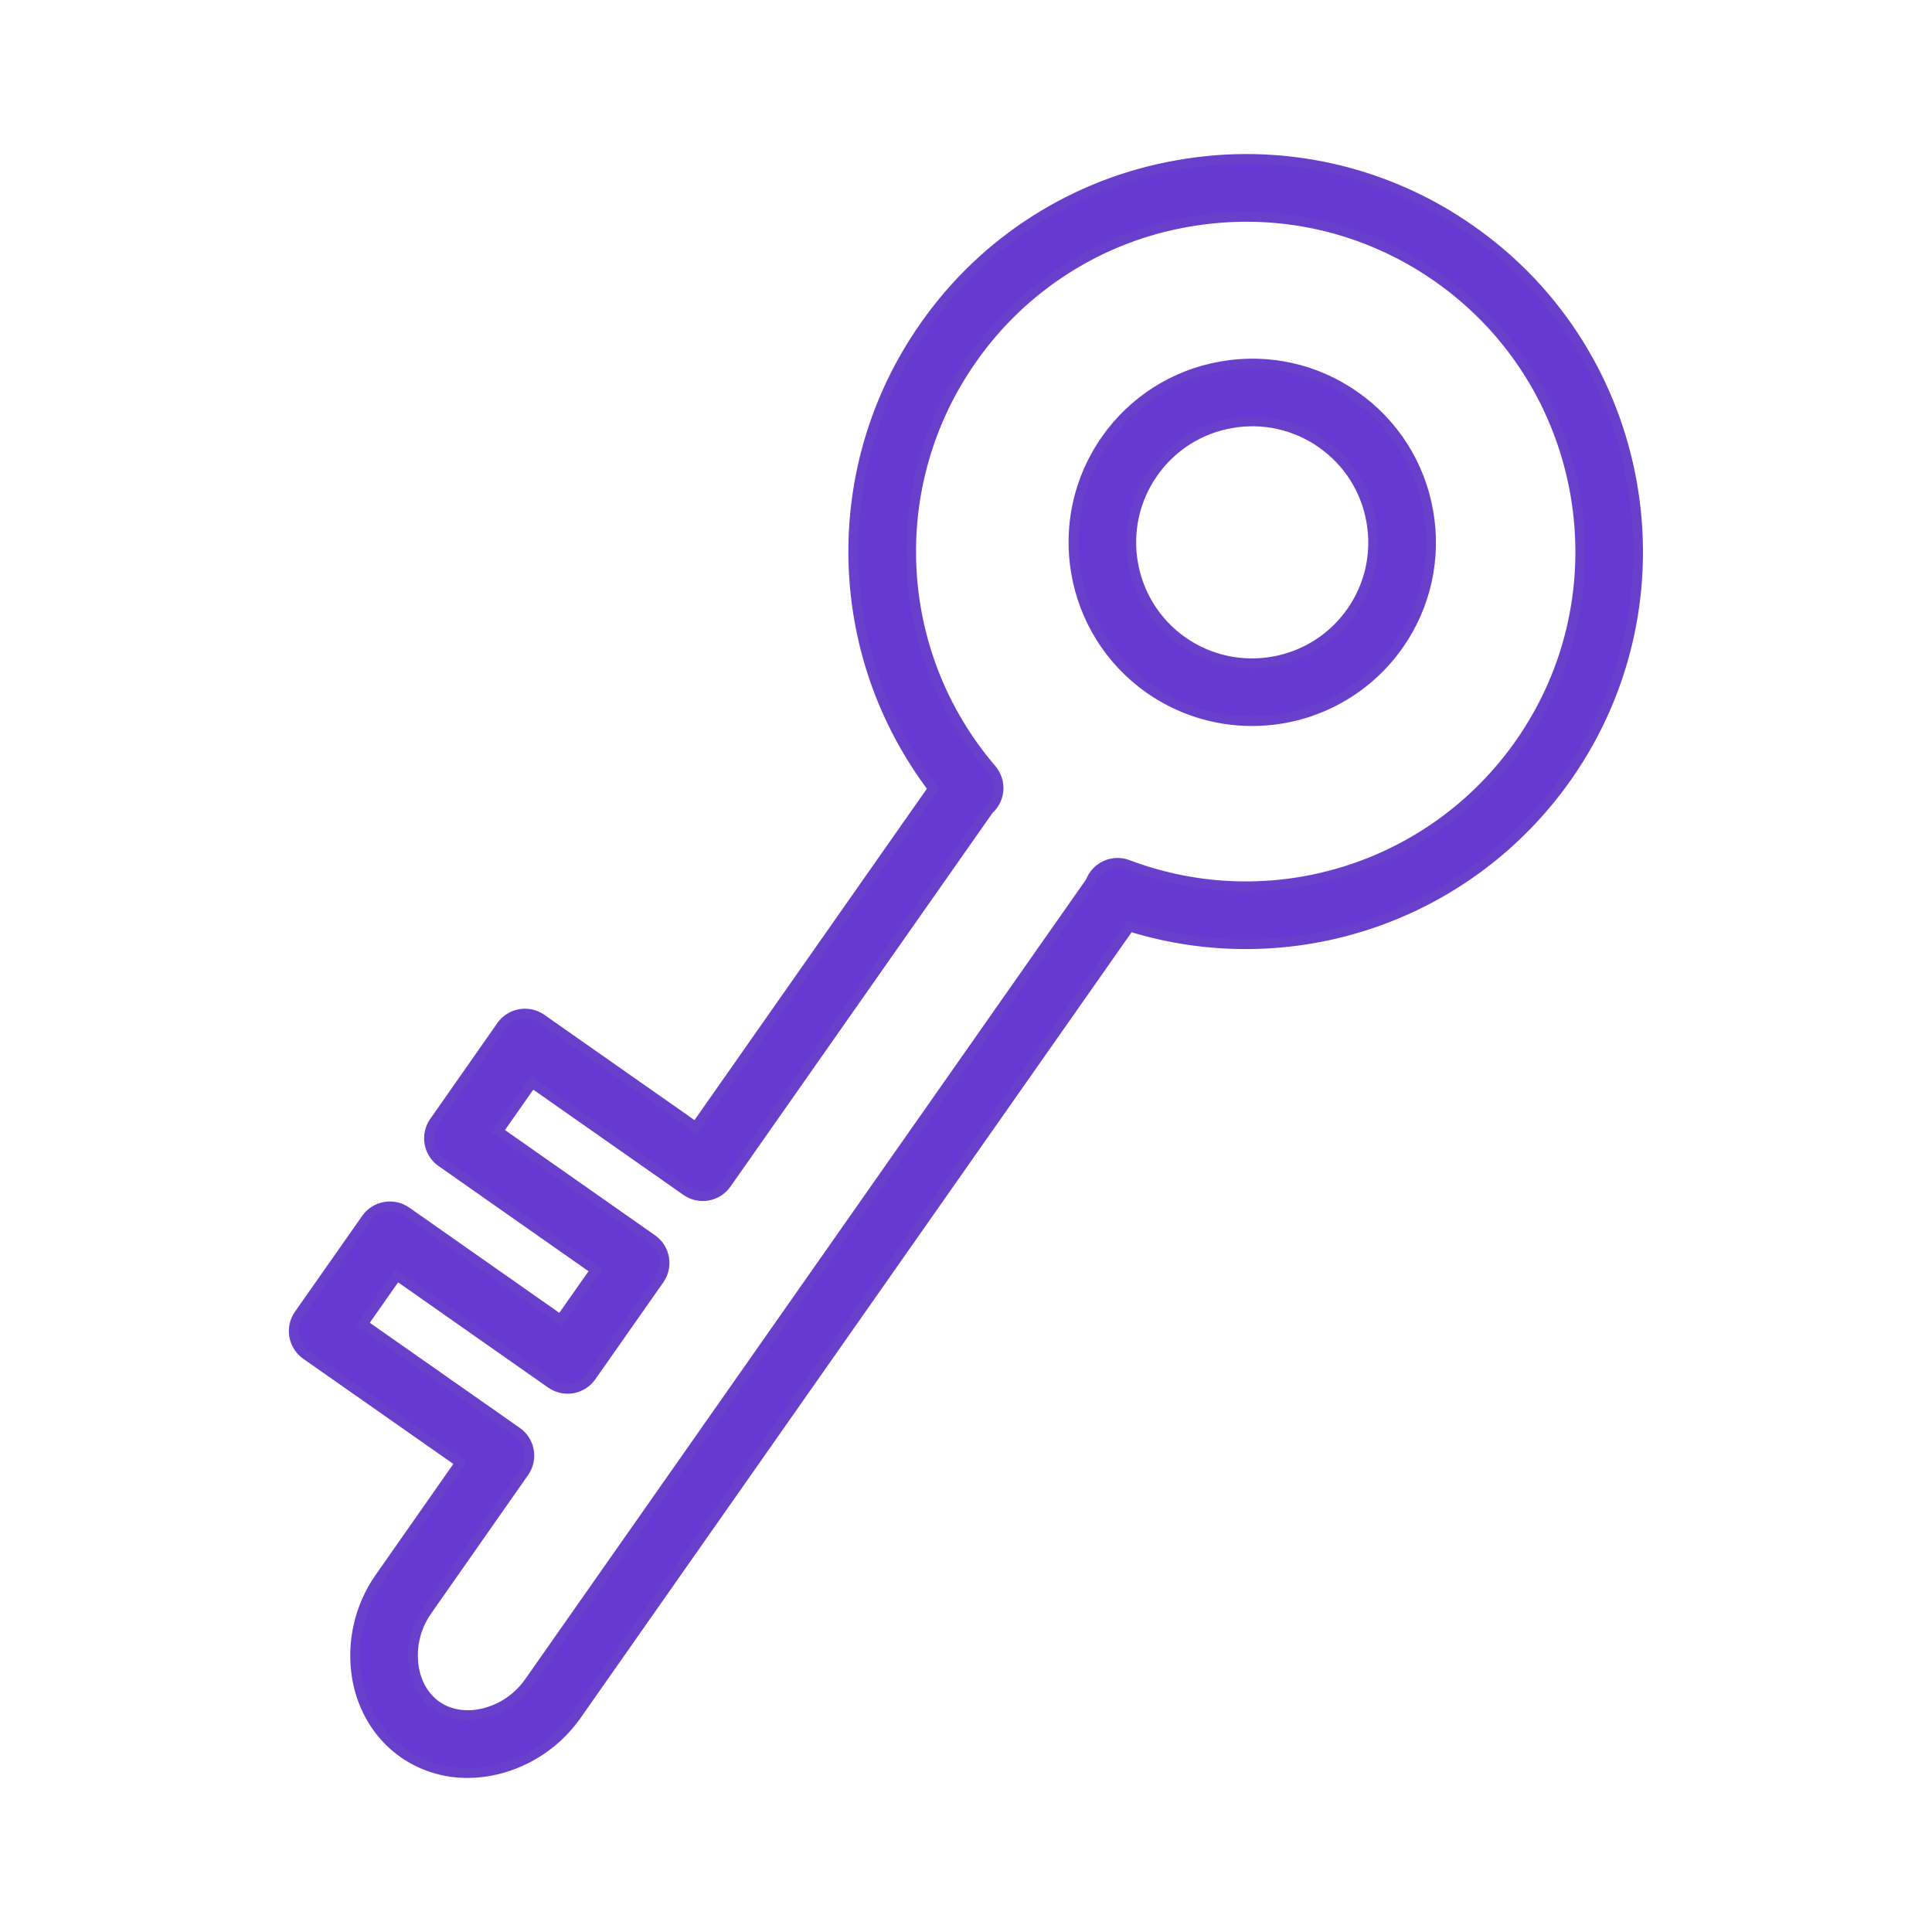 <?xml version="1.0" encoding="UTF-8"?> <svg xmlns="http://www.w3.org/2000/svg" viewBox="0 0 100.00 100.00"><path fill="#663ad2" stroke="#6840cc" fill-opacity="1" stroke-width="0.5" stroke-opacity="1" color="rgb(51, 51, 51)" fill-rule="evenodd" id="tSvg74284b3bdc" title="Path 8" d="M70.131 20.496C68.123 19.079 65.631 18.525 63.212 18.957C60.791 19.375 58.638 20.744 57.233 22.76C54.303 26.94 55.318 32.725 59.497 35.656C61.051 36.745 62.903 37.329 64.8 37.327C67.822 37.333 70.657 35.864 72.394 33.391C73.809 31.383 74.363 28.892 73.932 26.474C73.514 24.054 72.145 21.901 70.131 20.496ZM69.936 31.669C67.957 34.491 64.045 35.177 61.217 33.199C58.394 31.219 57.708 27.308 59.69 24.482C60.639 23.119 62.095 22.194 63.731 21.911C65.367 21.618 67.051 21.993 68.409 22.951C69.776 23.909 70.687 25.345 70.976 26.993C71.265 28.641 70.896 30.302 69.936 31.669Z"></path><path fill="#663ad2" stroke="#6840cc" fill-opacity="1" stroke-width="0.5" stroke-opacity="1" color="rgb(51, 51, 51)" fill-rule="evenodd" id="tSvg16606856363" title="Path 9" d="M76.149 11.913C71.743 8.805 66.276 7.589 60.968 8.537C55.656 9.455 50.932 12.46 47.849 16.883C42.776 24.108 42.952 33.782 48.285 40.817C44.193 46.653 40.1 52.488 36.008 58.324C33.35 56.46 30.692 54.597 28.034 52.733C27.356 52.256 26.419 52.421 25.944 53.101C24.787 54.754 23.63 56.406 22.473 58.059C21.998 58.737 22.163 59.672 22.84 60.147C25.497 62.011 28.153 63.874 30.81 65.738C30.211 66.592 29.611 67.447 29.012 68.301C26.355 66.437 23.698 64.574 21.041 62.71C20.363 62.235 19.428 62.399 18.952 63.077C17.792 64.73 16.633 66.382 15.473 68.035C14.998 68.713 15.162 69.648 15.839 70.125C18.497 71.987 21.155 73.85 23.813 75.712C22.426 77.692 21.04 79.672 19.653 81.652C18.59 83.168 18.168 85.043 18.478 86.868C18.761 88.481 19.613 89.857 20.876 90.743C21.851 91.423 23.012 91.784 24.201 91.776C24.701 91.776 25.211 91.716 25.723 91.593C27.384 91.188 28.843 90.195 29.831 88.799C39.377 75.186 48.924 61.574 58.47 47.961C66.847 50.566 76.014 47.483 81.115 40.212C87.546 31.04 85.318 18.345 76.149 11.913ZM78.66 38.487C74.113 44.97 65.773 47.551 58.374 44.754C57.999 44.612 57.582 44.627 57.218 44.795C56.856 44.961 56.575 45.264 56.438 45.637C46.751 59.45 37.064 73.262 27.377 87.075C26.813 87.873 25.979 88.441 25.03 88.674C24.129 88.888 23.264 88.751 22.598 88.284C21.992 87.859 21.578 87.172 21.434 86.349C21.258 85.307 21.501 84.237 22.11 83.373C23.784 80.983 25.457 78.593 27.131 76.203C27.606 75.525 27.442 74.59 26.764 74.114C24.106 72.252 21.449 70.389 18.791 68.527C19.376 67.693 19.961 66.86 20.546 66.026C23.203 67.89 25.86 69.753 28.517 71.617C28.842 71.845 29.245 71.934 29.637 71.867C30.03 71.798 30.378 71.576 30.607 71.251C31.78 69.578 32.954 67.905 34.127 66.232C34.604 65.554 34.44 64.618 33.761 64.143C31.104 62.279 28.447 60.416 25.79 58.552C26.374 57.719 26.957 56.885 27.541 56.052C30.199 57.915 32.856 59.779 35.514 61.642C36.194 62.119 37.127 61.954 37.604 61.275C42.13 54.821 46.656 48.367 51.182 41.913C51.187 41.908 51.193 41.903 51.198 41.898C51.798 41.352 51.856 40.428 51.328 39.812C46.182 33.806 45.762 25.077 50.307 18.605C52.934 14.836 56.96 12.274 61.488 11.492C66.043 10.693 70.638 11.714 74.427 14.37C82.242 19.852 84.14 30.671 78.66 38.487Z"></path></svg> 